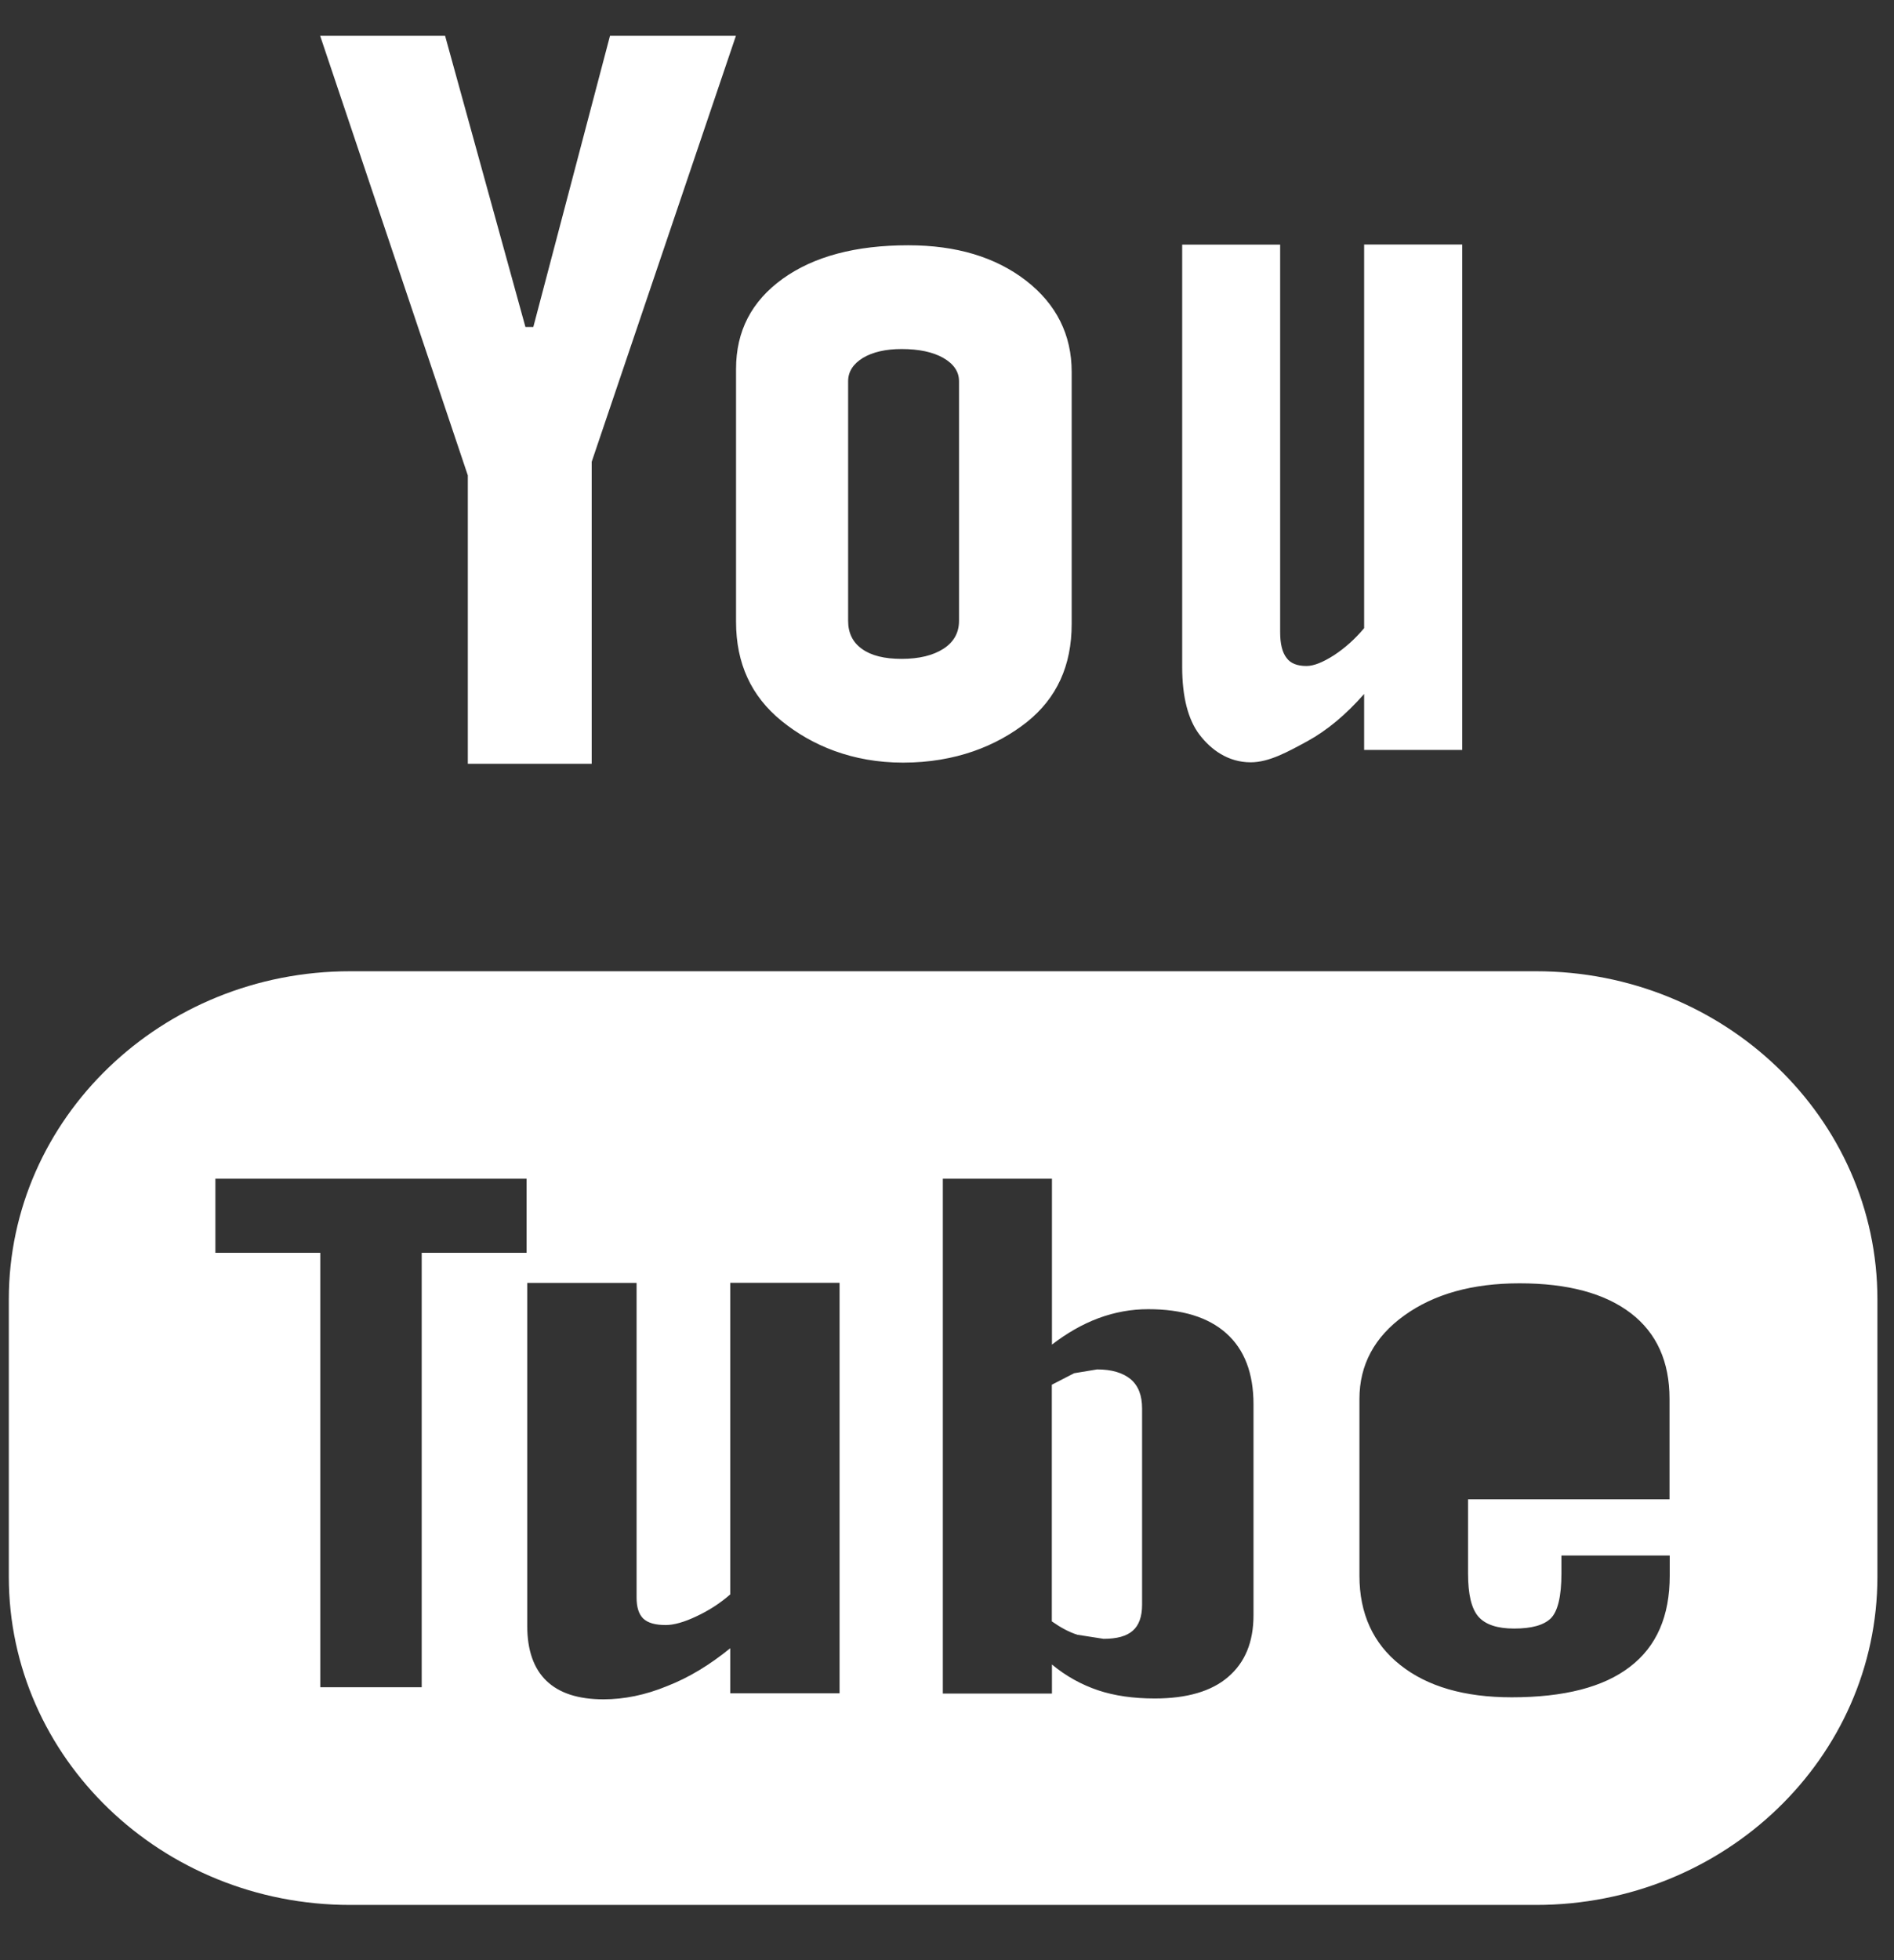 
<svg width="29px" height="30px" viewBox="11 9 29 30" version="1.1" xmlns="http://www.w3.org/2000/svg" xmlns:xlink="http://www.w3.org/1999/xlink">
    <rect x="11" y="9" width="29" height="30" fill="#333333" stroke="none"/>
    <!-- Generator: Sketch 42 (36781) - http://www.bohemiancoding.com/sketch -->
    <desc>Created with Sketch.</desc>
    <defs></defs>
    <path d="M24.827,20.672 C25.631,20.672 26.261,20.416 26.722,20.052 C27.18,19.686 27.409,19.189 27.409,18.549 L27.409,14.692 C27.409,14.124 27.175,13.655 26.709,13.294 C26.24,12.933 25.641,12.754 24.906,12.754 C24.103,12.754 23.461,12.924 22.985,13.266 C22.508,13.609 22.27,14.067 22.27,14.647 L22.27,18.517 C22.27,19.153 22.502,19.656 22.966,20.033 C23.43,20.41 24.052,20.672 24.827,20.672 Z M23.986,14.835 C23.986,14.689 24.062,14.571 24.213,14.477 C24.366,14.387 24.563,14.342 24.805,14.342 C25.069,14.342 25.282,14.387 25.442,14.477 C25.605,14.571 25.684,14.689 25.684,14.835 L25.684,18.502 C25.684,18.683 25.605,18.826 25.446,18.929 C25.287,19.031 25.073,19.084 24.805,19.084 C24.542,19.084 24.339,19.034 24.197,18.931 C24.057,18.831 23.986,18.688 23.986,18.502 L23.986,14.835 L23.986,14.835 Z M30.15,20.667 C30.433,20.667 30.721,20.505 31.02,20.343 C31.322,20.177 31.61,19.936 31.887,19.621 L31.887,20.478 L33.389,20.478 L33.389,12.742 L31.887,12.742 L31.887,18.614 C31.747,18.781 31.591,18.92 31.424,19.029 C31.254,19.138 31.114,19.193 31.004,19.193 C30.863,19.193 30.759,19.153 30.699,19.069 C30.635,18.988 30.601,18.856 30.601,18.675 L30.601,12.744 L29.101,12.744 L29.101,19.208 C29.101,19.669 29.192,20.014 29.365,20.243 C29.541,20.473 29.802,20.667 30.15,20.667 Z M34.52,23.865 L16.361,23.865 C13.474,23.865 11.135,26.115 11.135,28.886 L11.135,33.132 C11.135,35.905 13.474,38.155 16.361,38.155 L34.519,38.155 C37.405,38.155 39.746,35.905 39.746,33.132 L39.746,28.886 C39.746,26.115 37.406,23.865 34.52,23.865 Z M19.063,28.174 L17.457,28.174 L17.457,34.823 L15.904,34.823 L15.904,28.174 L14.298,28.174 L14.298,27.04 L19.063,27.04 C19.063,27.04 19.063,28.174 19.063,28.174 Z M23.855,34.916 L22.181,34.916 L22.181,34.226 C21.869,34.48 21.55,34.675 21.213,34.806 C20.88,34.943 20.556,35.008 20.241,35.008 C19.853,35.008 19.564,34.914 19.367,34.725 C19.173,34.539 19.073,34.259 19.073,33.885 L19.073,28.635 L20.747,28.635 L20.747,33.451 C20.747,33.601 20.782,33.706 20.849,33.772 C20.922,33.841 21.038,33.871 21.194,33.871 C21.315,33.871 21.474,33.828 21.661,33.739 C21.85,33.651 22.024,33.54 22.181,33.402 L22.181,28.633 L23.855,28.633 C23.855,28.633 23.855,34.916 23.855,34.916 Z M30.193,33.72 C30.193,34.132 30.063,34.445 29.804,34.666 C29.548,34.887 29.169,34.995 28.681,34.995 C28.355,34.995 28.066,34.954 27.814,34.87 C27.562,34.785 27.323,34.655 27.107,34.475 L27.107,34.92 L25.436,34.92 L25.436,27.04 L27.107,27.04 L27.107,29.579 C27.333,29.405 27.57,29.268 27.816,29.176 C28.069,29.082 28.323,29.037 28.579,29.037 C29.102,29.037 29.501,29.16 29.776,29.406 C30.055,29.654 30.193,30.018 30.193,30.494 C30.193,30.494 30.193,33.72 30.193,33.72 Z M36.563,31.947 L33.478,31.947 L33.478,33.082 C33.478,33.399 33.529,33.618 33.636,33.742 C33.744,33.865 33.927,33.925 34.183,33.925 C34.453,33.925 34.637,33.873 34.745,33.769 C34.85,33.664 34.908,33.437 34.908,33.081 L34.908,32.807 L36.566,32.807 L36.566,33.116 C36.566,33.732 36.367,34.197 35.957,34.51 C35.553,34.822 34.949,34.977 34.146,34.977 C33.423,34.977 32.853,34.812 32.438,34.481 C32.025,34.154 31.815,33.696 31.815,33.117 L31.815,30.411 C31.815,29.891 32.044,29.462 32.502,29.133 C32.958,28.805 33.544,28.641 34.267,28.641 C35.005,28.641 35.572,28.794 35.97,29.098 C36.366,29.401 36.563,29.84 36.563,30.409 C36.563,30.409 36.563,31.947 36.563,31.947 Z M18.163,20.69 L20.06,20.69 L20.06,16.067 L22.268,9.548 L20.34,9.548 L19.166,14.004 L19.045,14.004 L17.815,9.548 L15.902,9.548 L18.163,16.276 C18.163,16.276 18.163,20.69 18.163,20.69 Z M27.798,29.959 L27.447,30.017 L27.105,30.193 L27.105,33.815 C27.239,33.909 27.371,33.981 27.498,34.02 L27.897,34.082 C28.101,34.082 28.249,34.042 28.344,33.958 C28.438,33.877 28.487,33.744 28.487,33.561 L28.487,30.557 C28.487,30.358 28.431,30.211 28.314,30.11 C28.193,30.01 28.023,29.959 27.798,29.959 Z" id="Shape" stroke="none" fill="#FFFFFF" fill-rule="nonzero"></path>
</svg>